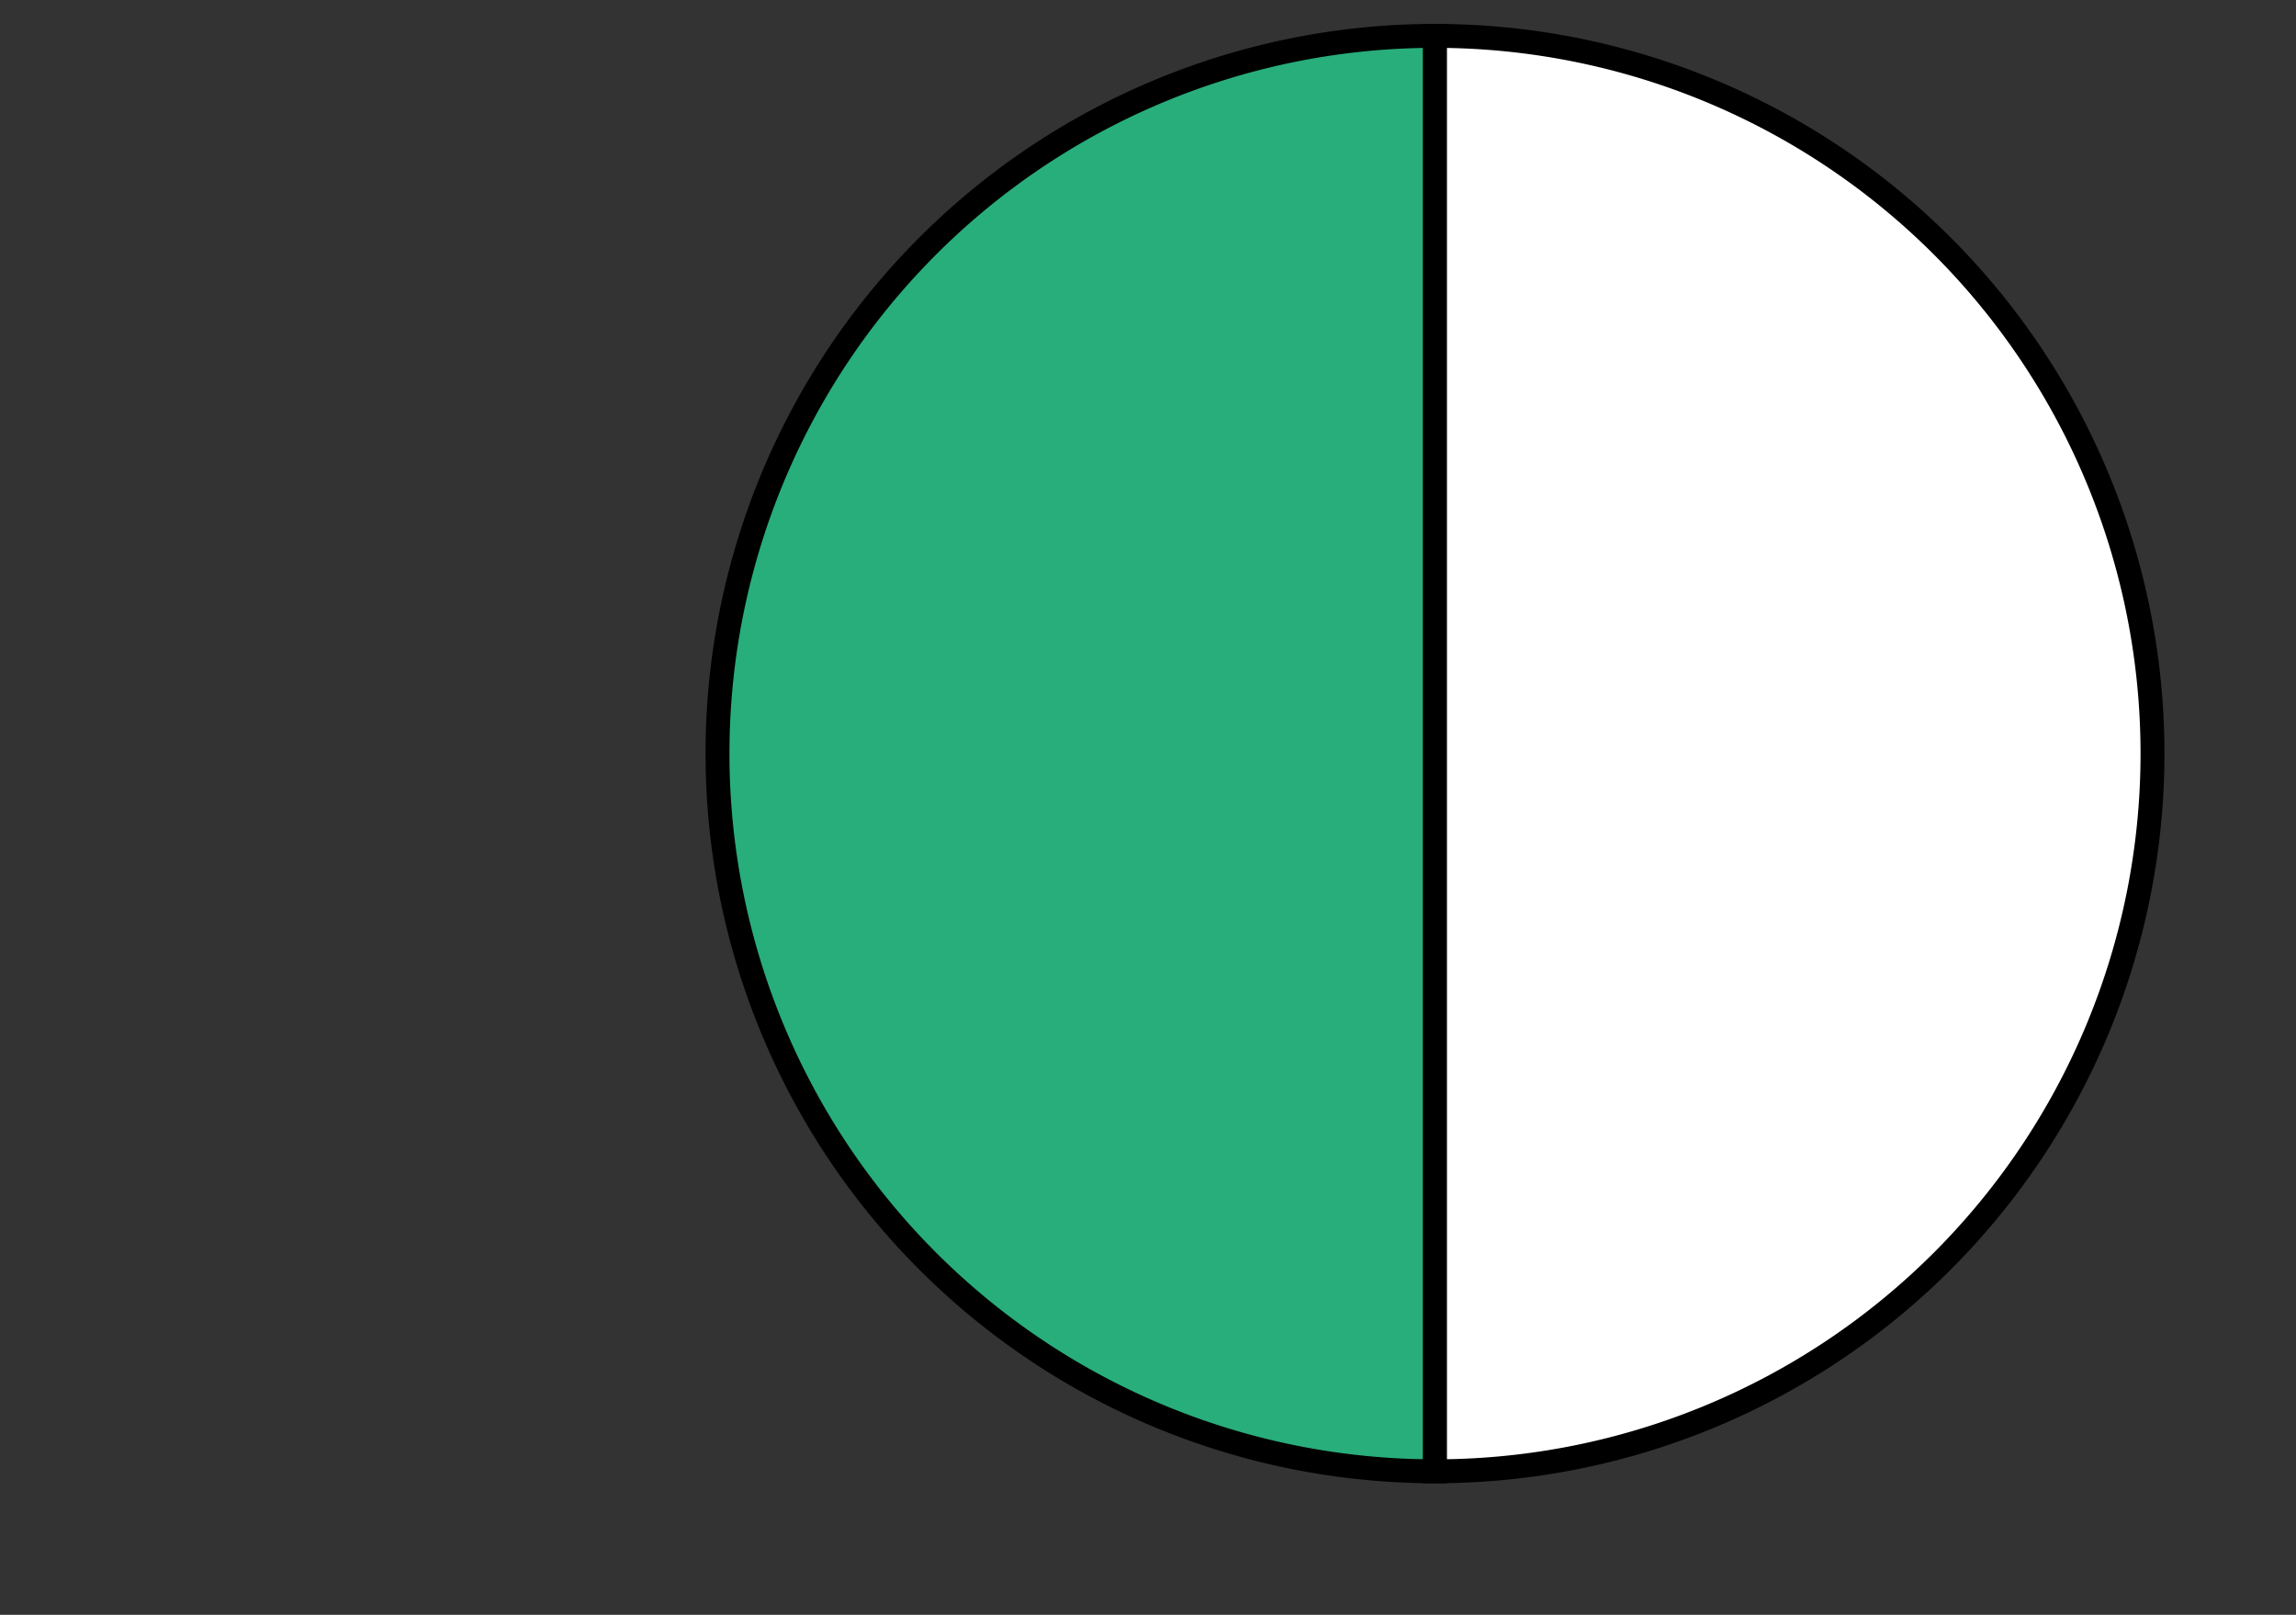 <svg xmlns="http://www.w3.org/2000/svg" version="1.1" width="192" height="135" viewBox="0 0 192 135"><rect x="0" y="0" width="192" height="135" fill="#333333" stroke="none"/><defs/><path fill="#28ae7b" stroke="#000000" d="M 120,3 A 60,60 0 0,0 120,123 L 120,63 Z" style="stroke-width: 2px;opacity: 1" stroke-width="2" opacity="1"/><path fill="#ffffff" stroke="#000000" d="M 120,123 A 60,60 0 0,0 120,3 L 120,63 Z" style="stroke-width: 2px;opacity: 1" stroke-width="2" opacity="1"/></svg>